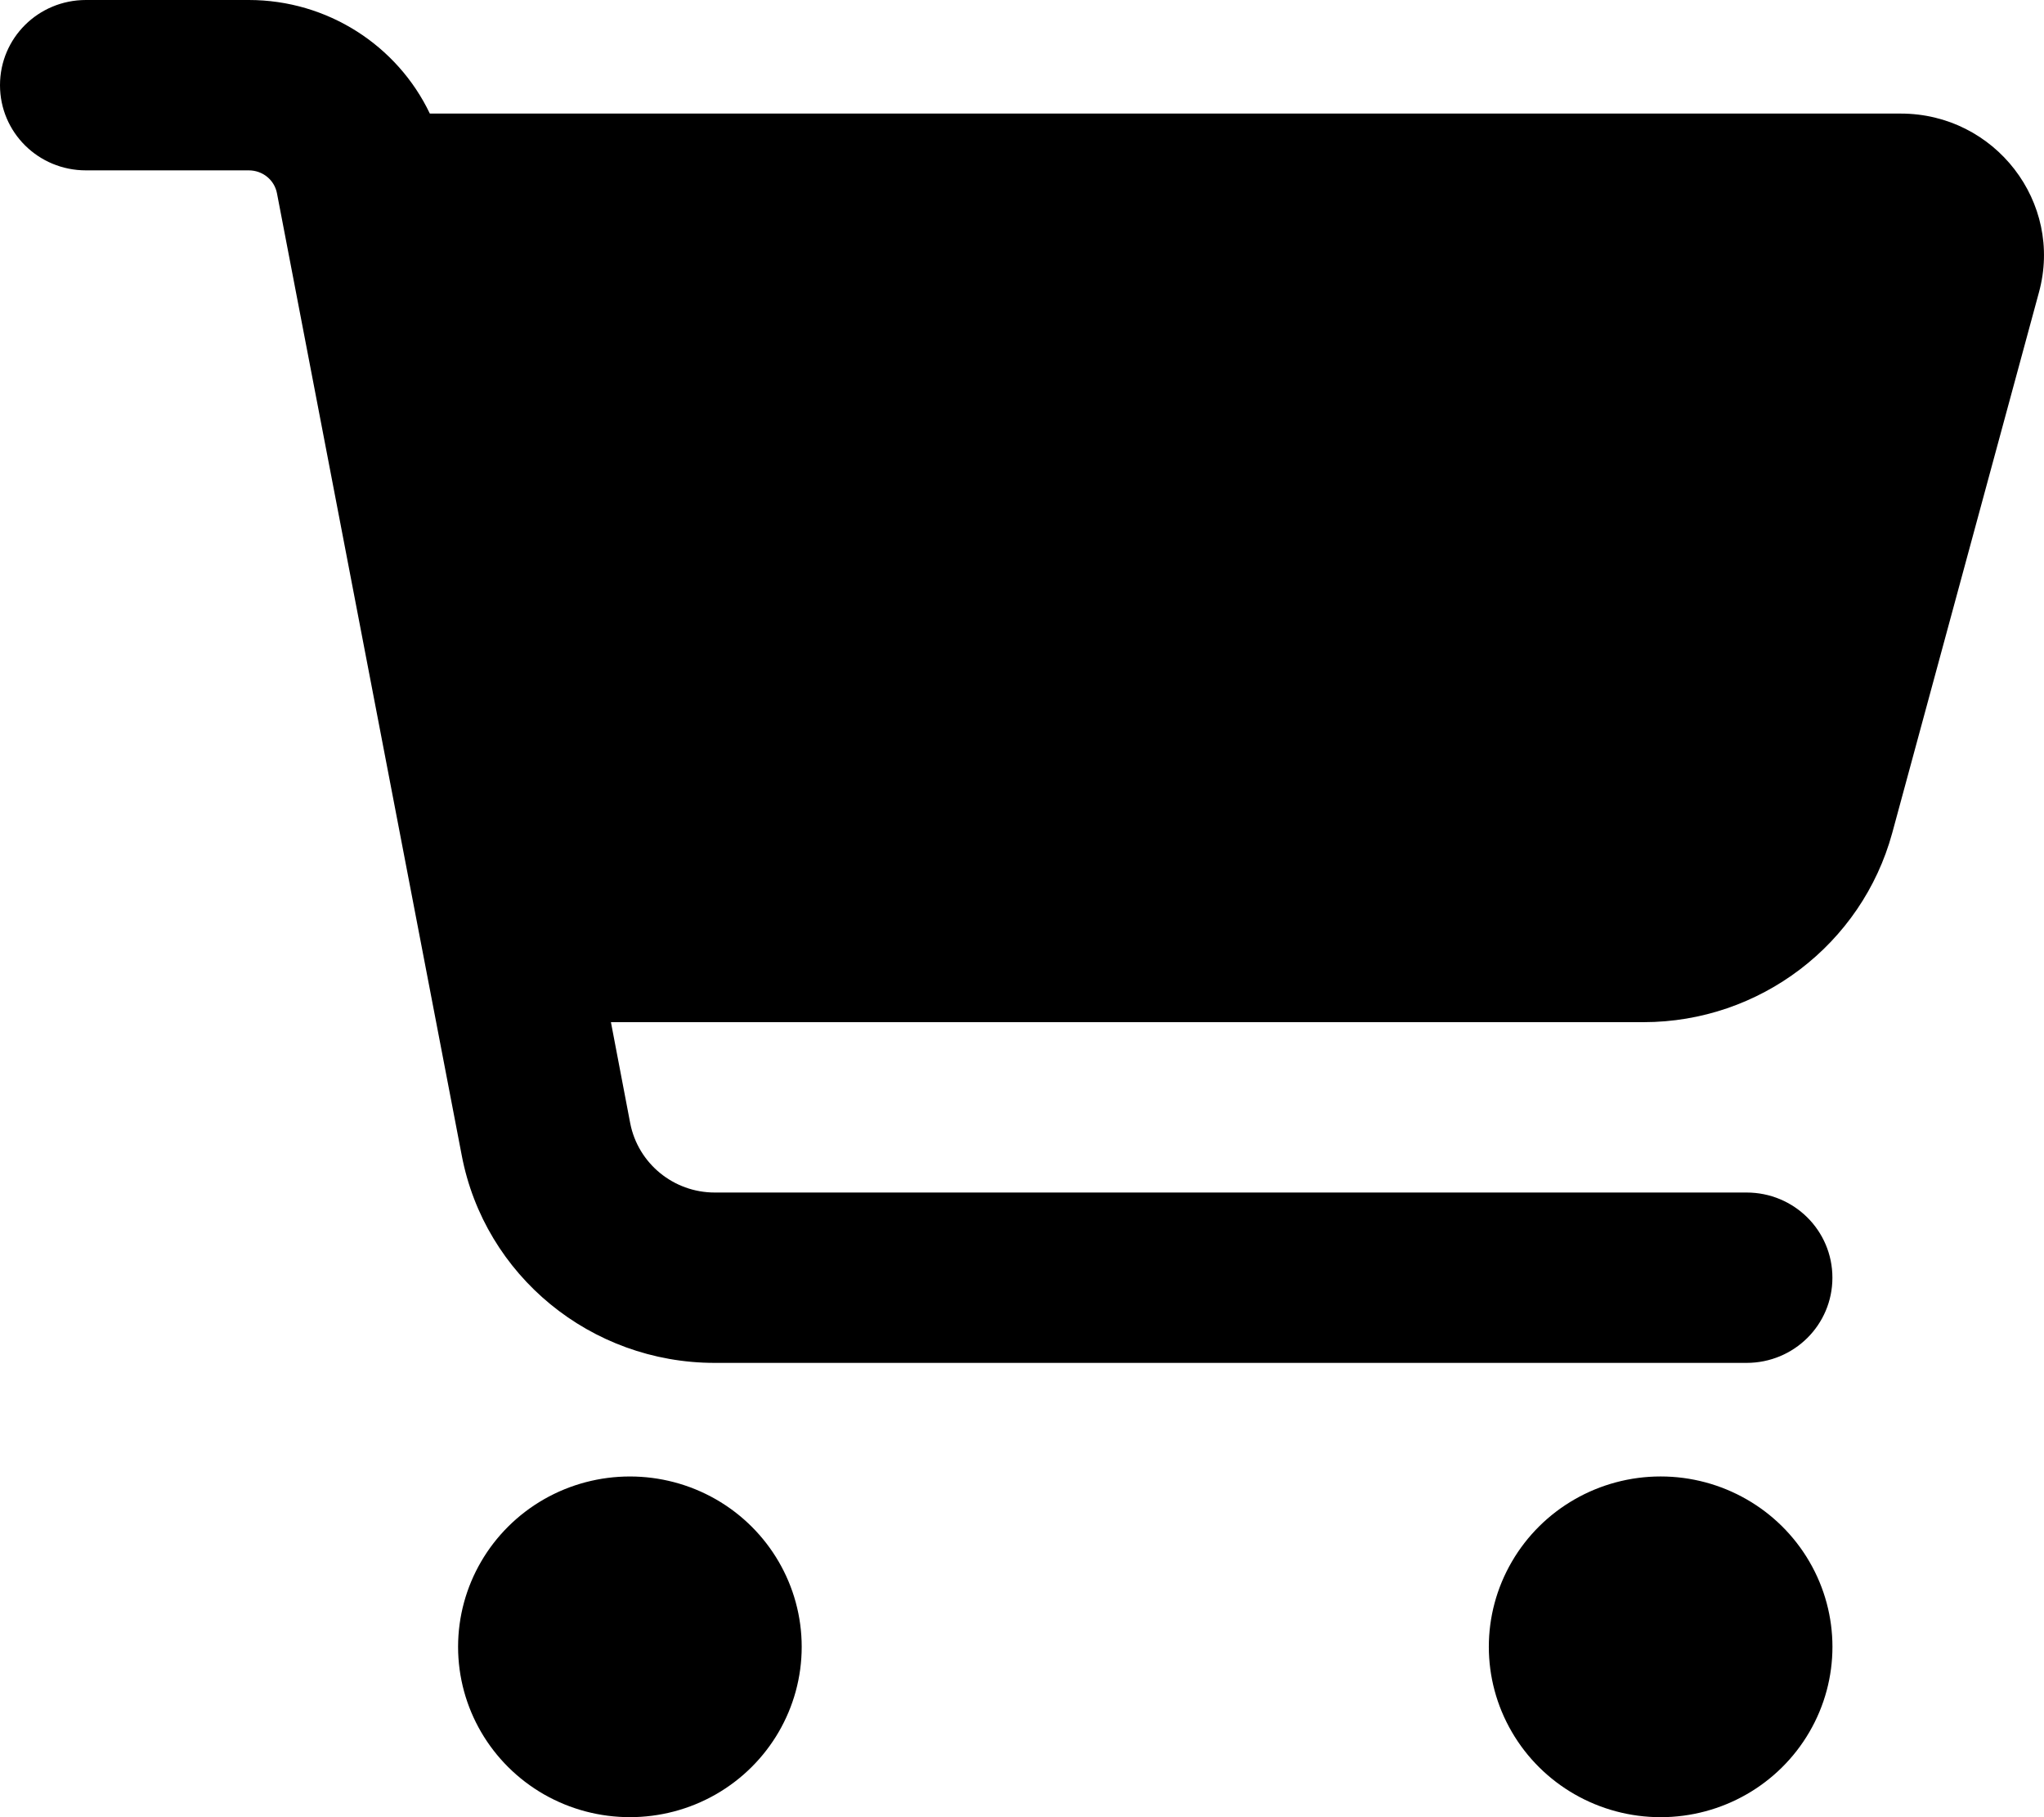 <?xml version="1.0" encoding="UTF-8"?>
<svg width="27px" height="24px" viewBox="0 0 27 24" version="1.1" xmlns="http://www.w3.org/2000/svg" xmlns:xlink="http://www.w3.org/1999/xlink">
    <title>5A305000-F288-4D8A-868A-9D34E1A8D0CE@1x</title>
    <g id="Mobile" stroke="none" stroke-width="1" fill="none" fill-rule="evenodd">
        <g id="Email---Mobile" transform="translate(-277, -16)" fill="#000000" fill-rule="nonzero">
            <g id="Account-Menu" transform="translate(248, 16)">
                <g id="shopping-cart" transform="translate(29, 0)">
                    <path d="M0,1.125 C0,0.502 0.506,0 1.135,0 L3.286,0 C4.326,0 5.248,0.6 5.678,1.5 L25.108,1.5 C26.352,1.5 27.259,2.672 26.933,3.862 L24.995,11.002 C24.593,12.473 23.246,13.5 21.709,13.5 L8.07,13.5 L8.325,14.836 C8.429,15.366 8.897,15.75 9.441,15.75 L23.071,15.75 C23.699,15.75 24.205,16.252 24.205,16.875 C24.205,17.498 23.699,18 23.071,18 L9.441,18 C7.805,18 6.401,16.847 6.099,15.258 L3.659,2.555 C3.626,2.377 3.47,2.25 3.286,2.25 L1.135,2.25 C0.506,2.25 0,1.748 0,1.125 Z M6.051,21.75 C6.051,20.946 6.484,20.203 7.186,19.801 C7.888,19.4 8.753,19.4 9.455,19.801 C10.157,20.203 10.59,20.946 10.59,21.75 C10.59,22.554 10.157,23.297 9.455,23.699 C8.753,24.1 7.888,24.1 7.186,23.699 C6.484,23.297 6.051,22.554 6.051,21.75 Z M21.936,19.5 C22.747,19.5 23.496,19.929 23.901,20.625 C24.307,21.321 24.307,22.179 23.901,22.875 C23.496,23.571 22.747,24 21.936,24 C21.125,24 20.376,23.571 19.971,22.875 C19.565,22.179 19.565,21.321 19.971,20.625 C20.376,19.929 21.125,19.5 21.936,19.5 Z" id="Shape"></path>
                </g>
            </g>
        </g>
    </g>
</svg>